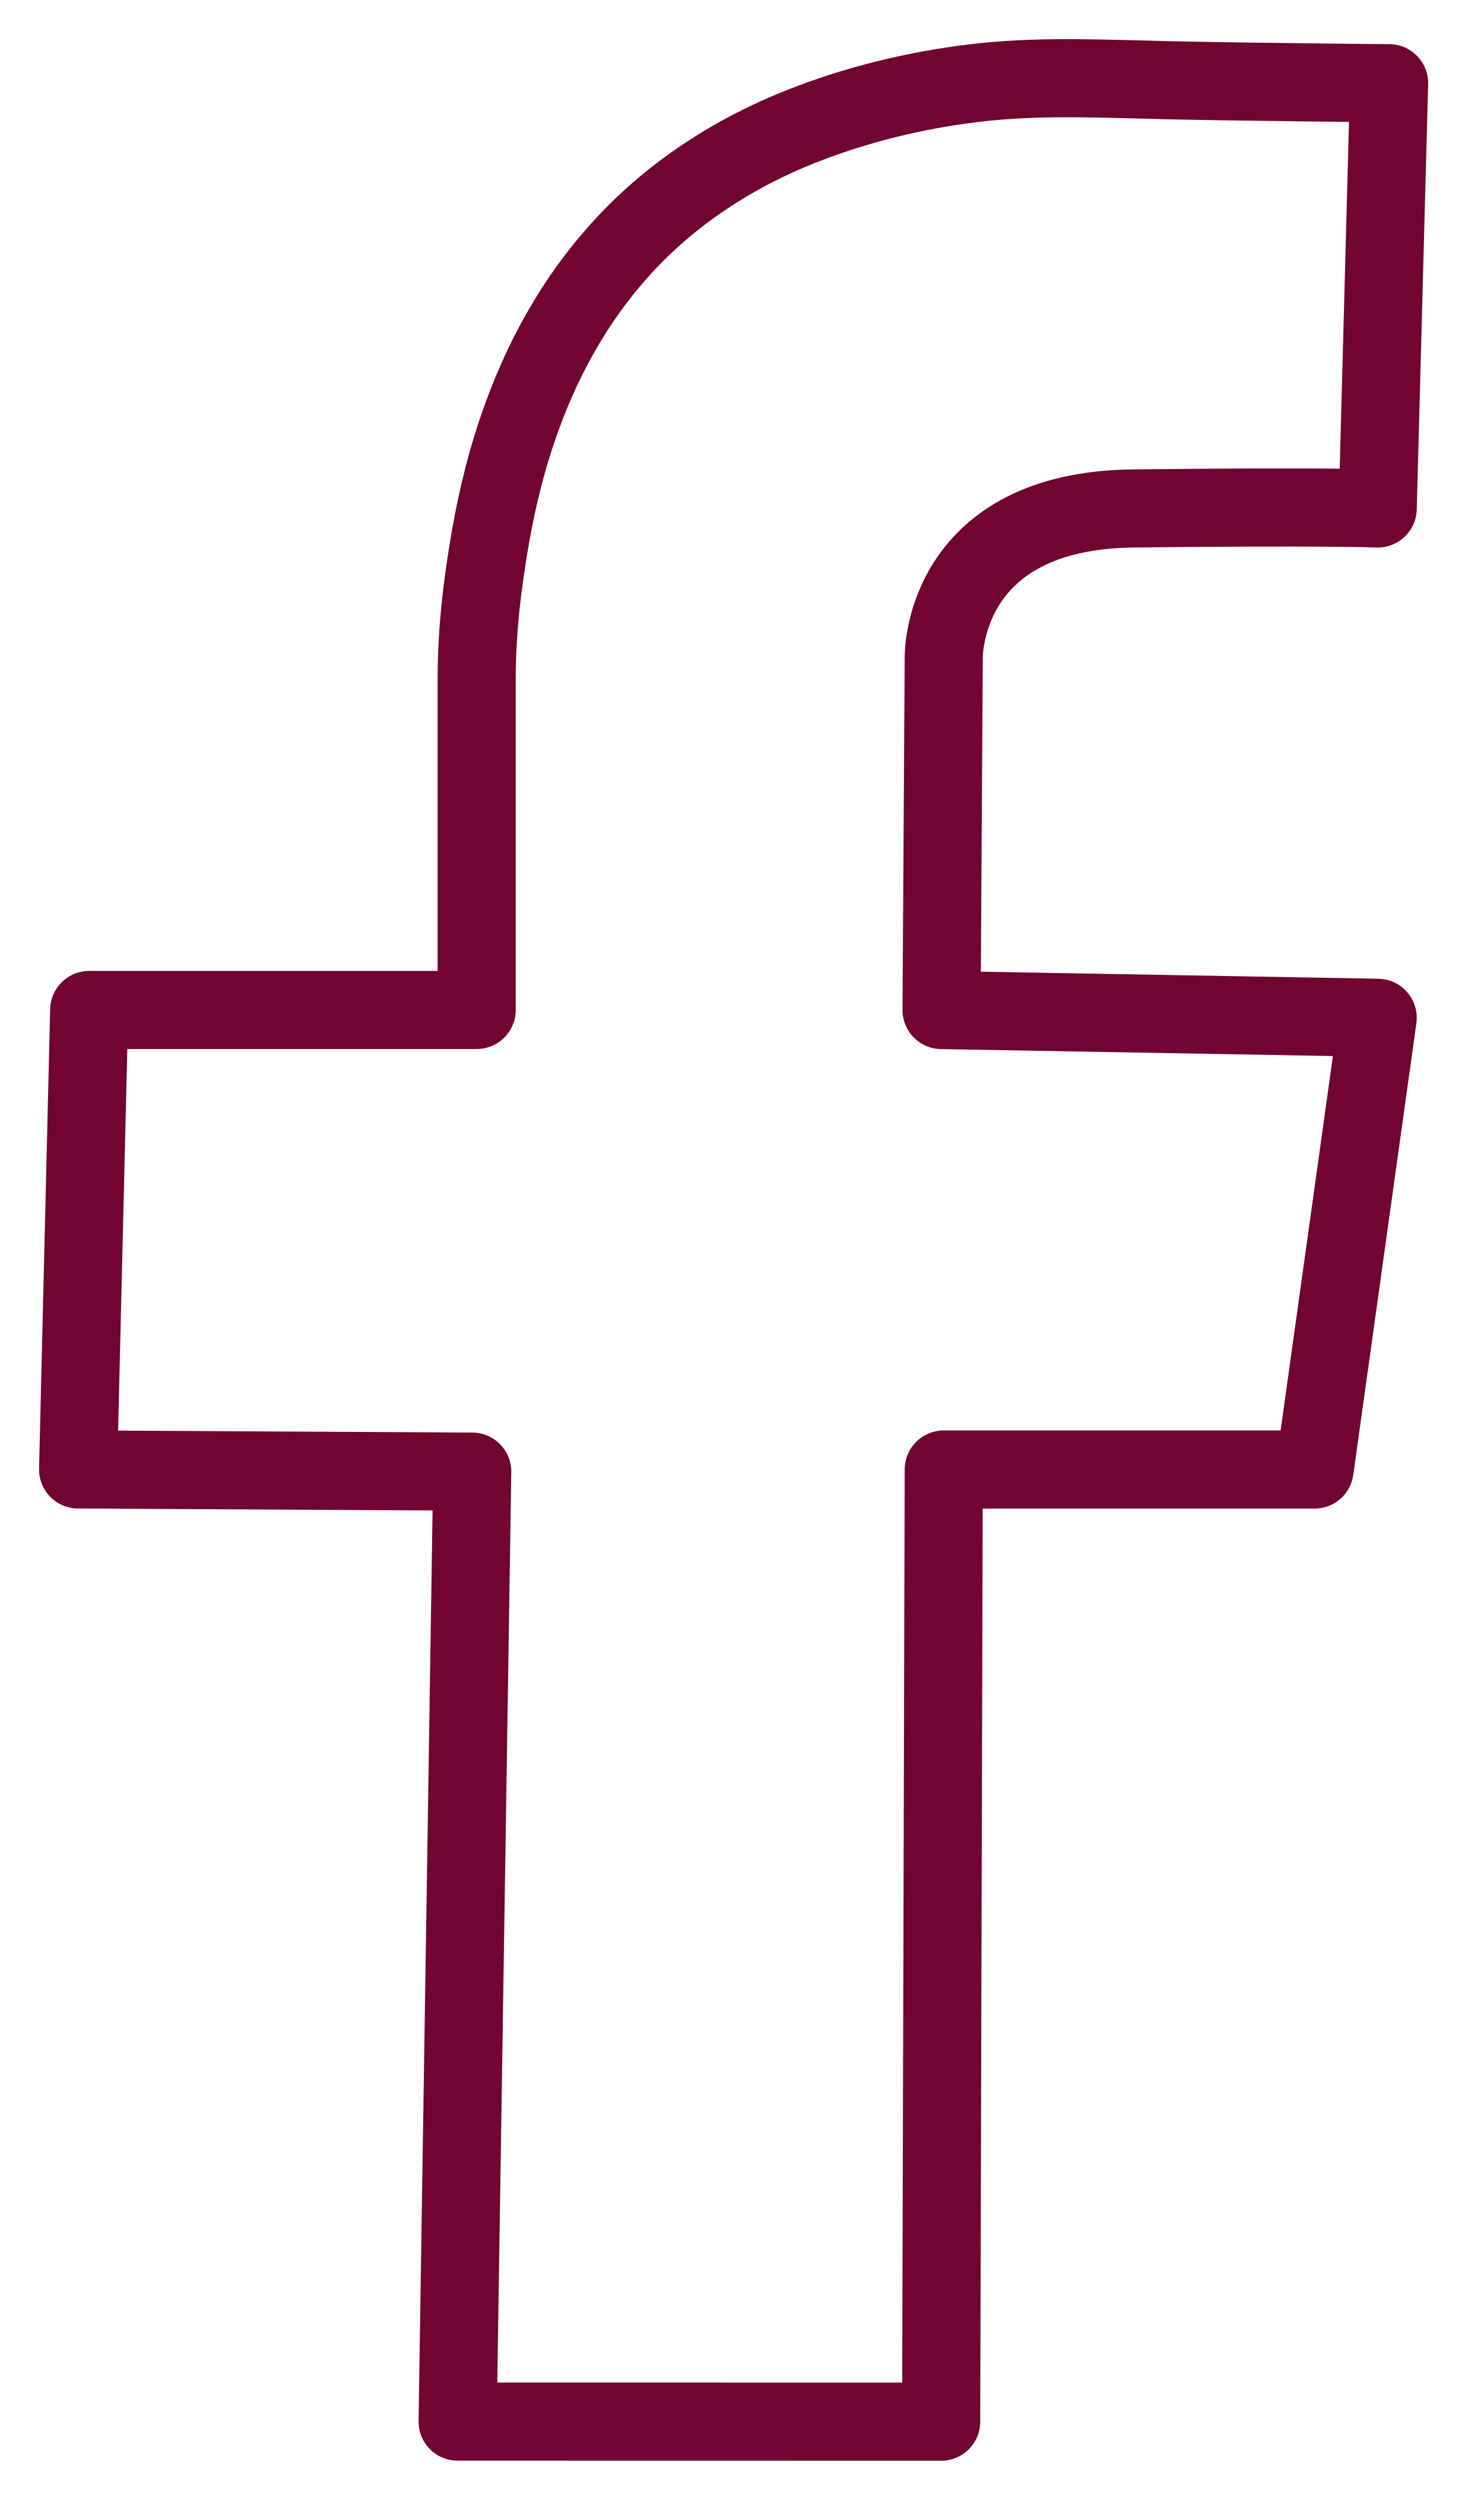 <svg height="32" viewBox="0 0 19 32" width="19" xmlns="http://www.w3.org/2000/svg"><path d="m1329.859 305 .187-12.161-5.046-.028.142-5.882h4.961v-4.252c0-.595.072-1.205.174-1.79.091-.524.221-1.045.403-1.545.163-.451.369-.887.622-1.295.237-.383.516-.738.833-1.057.313-.313.663-.59 1.039-.825.388-.245.804-.445 1.235-.605.707-.264 1.457-.434 2.208-.512.775-.079 1.56-.038 2.34-.021.322.006.643.013.965.017.598.007 1.196.016 1.794.021h.069l-.146 5.444s-.695-.028-3.132 0c-2.395.028-2.424 1.814-2.424 1.901l-.028 4.52 5.584.099-.808 5.783h-4.748l-.033 12.189z" fill="none" stroke="#710431" stroke-linecap="round" stroke-linejoin="round" transform="translate(-1324 -274)"/></svg>